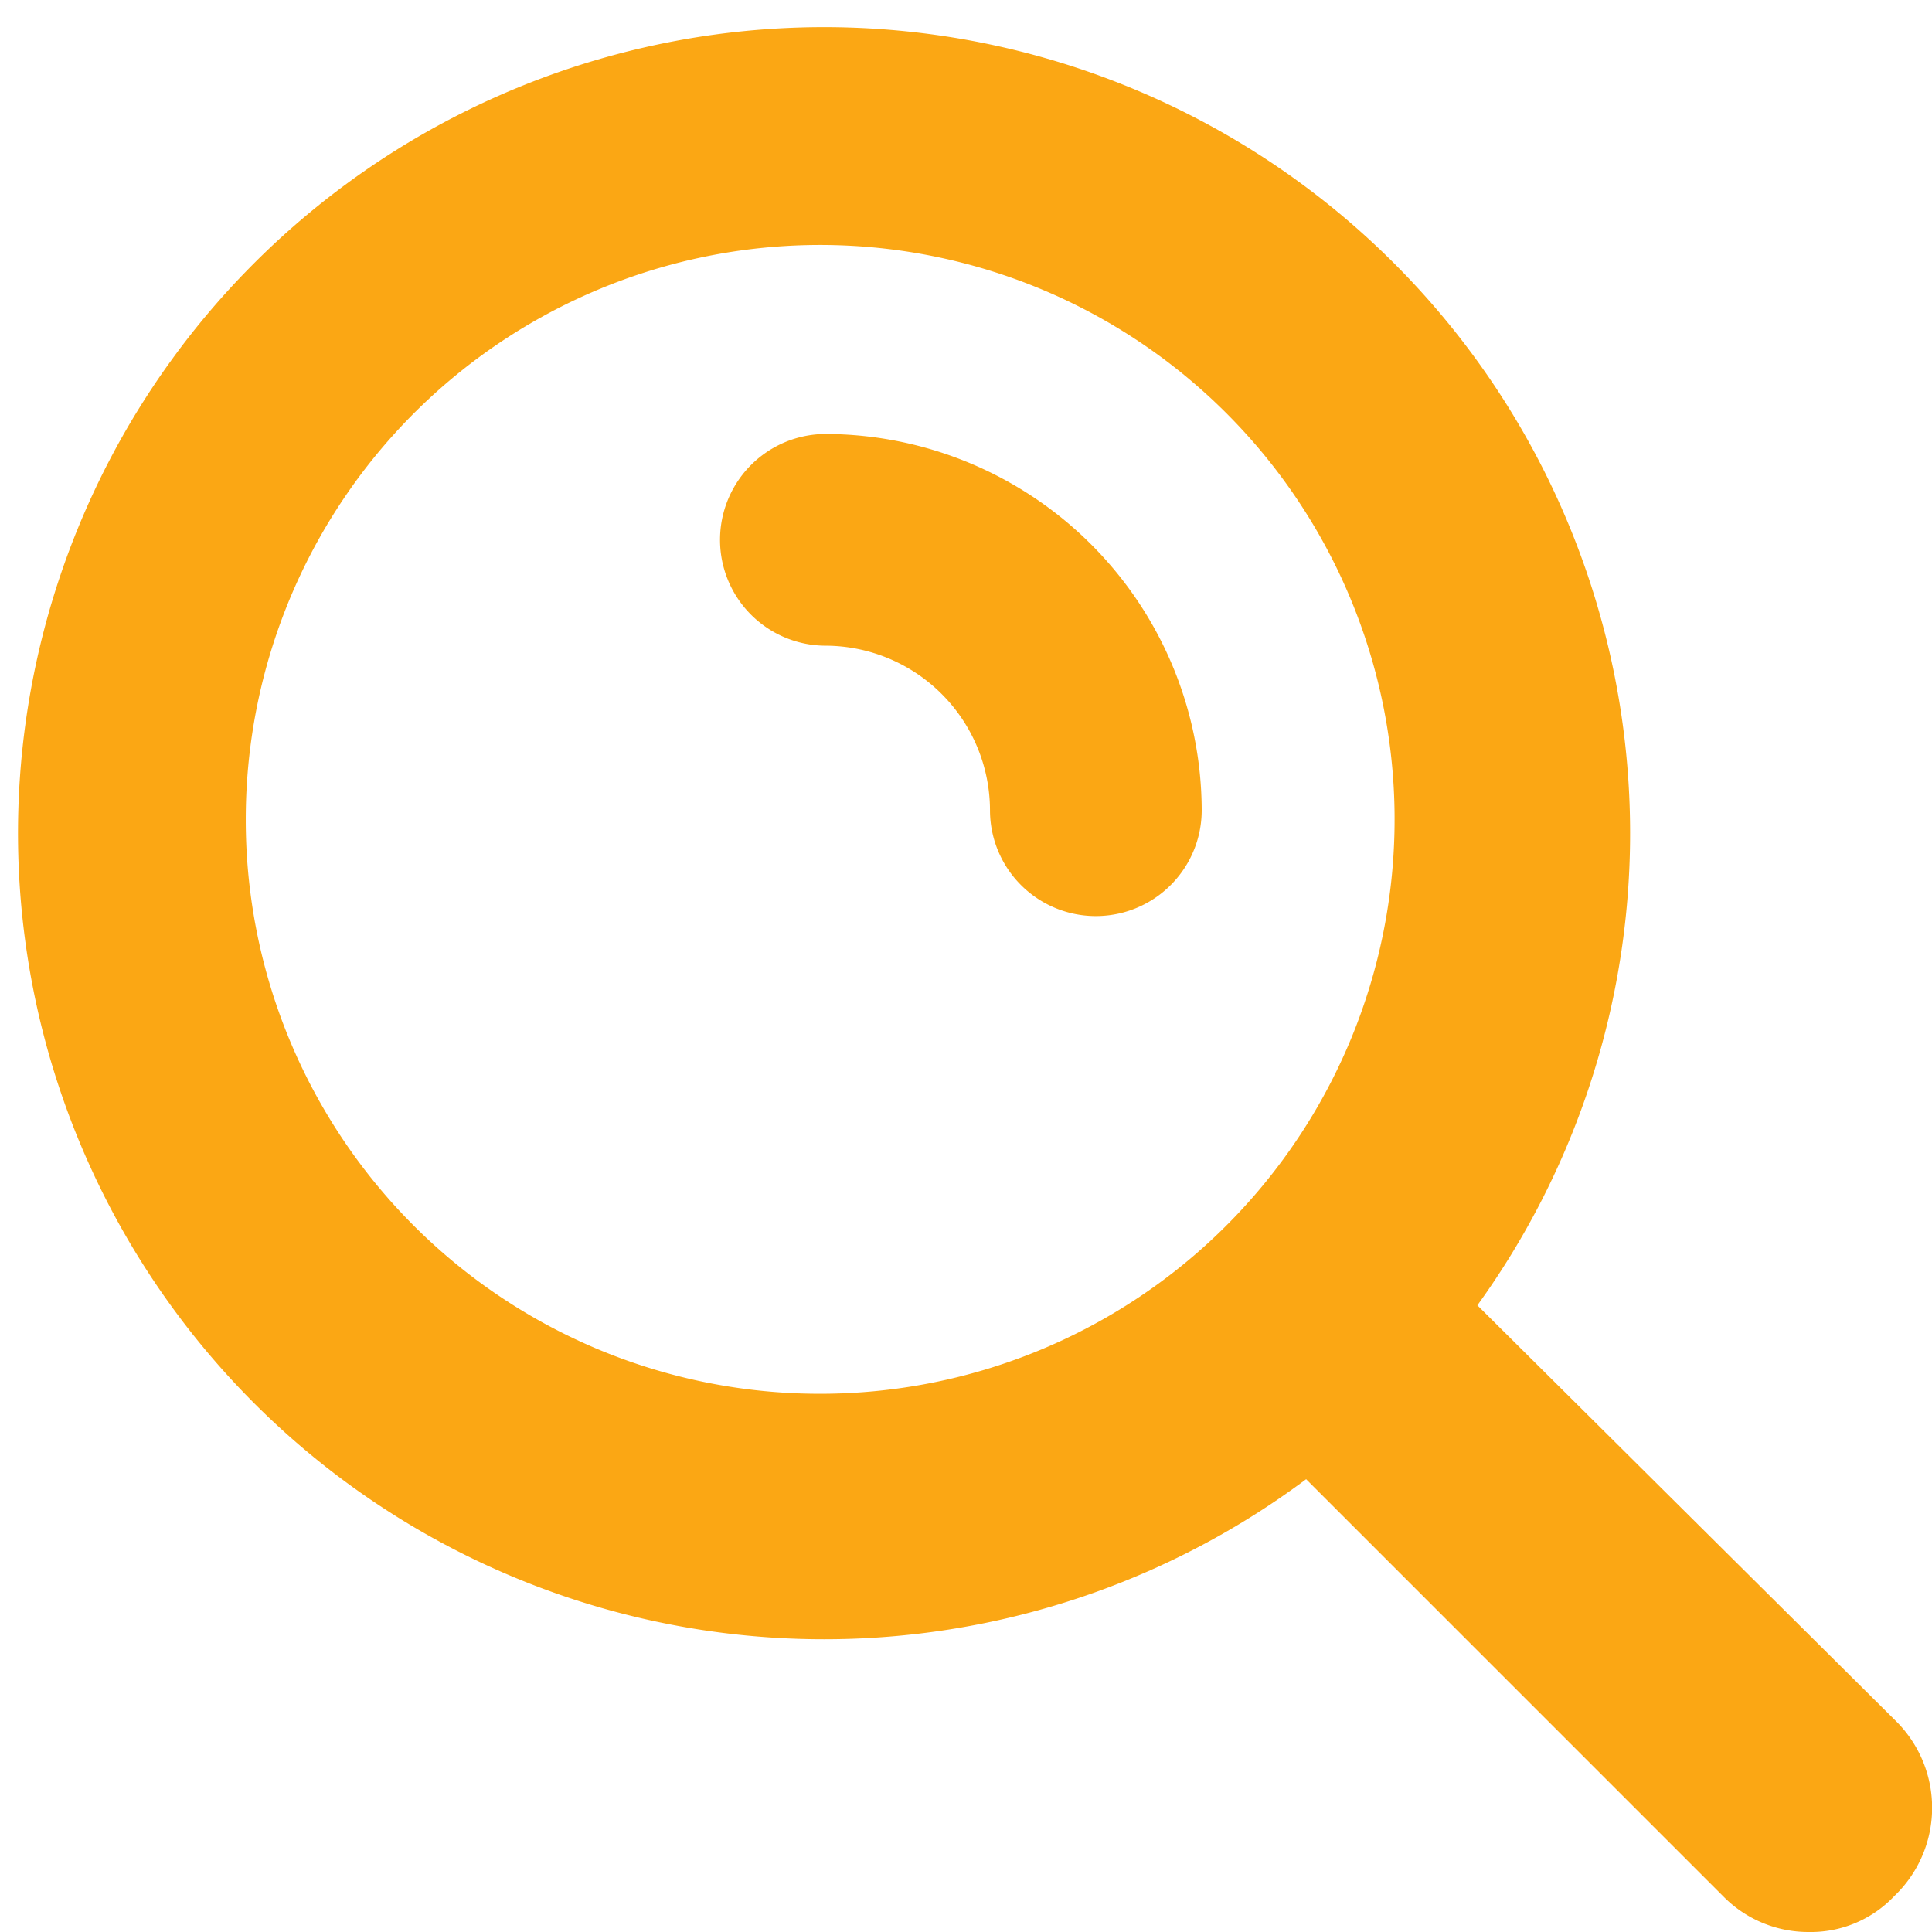 <svg xmlns="http://www.w3.org/2000/svg" width="19" height="19" viewBox="0 0 19 19">
  <g id="icon-search" transform="translate(-15 -8.293)">
    <path id="Path_12948" data-name="Path 12948" d="M41.741,43a1.041,1.041,0,0,0,0,2.082A1.622,1.622,0,0,1,43.355,46.7a1.041,1.041,0,0,0,2.082,0A3.71,3.71,0,0,0,41.741,43Z" transform="translate(-18.619 -30.439)" fill="#fba714"/>
    <path id="Path_12952" data-name="Path 12952" d="M33.657,44.437l-4.128-4.1a7.927,7.927,0,1,0-1.684,1.71l4.1,4.1a1.173,1.173,0,0,0,.842.353,1.13,1.13,0,0,0,.842-.353A1.2,1.2,0,0,0,33.657,44.437Zm-16.24-8.876a5.649,5.649,0,1,1,5.649,5.646A5.643,5.643,0,0,1,17.417,35.561Z" transform="translate(0 -19.207)" fill="#fba714"/>
  </g>
</svg>
